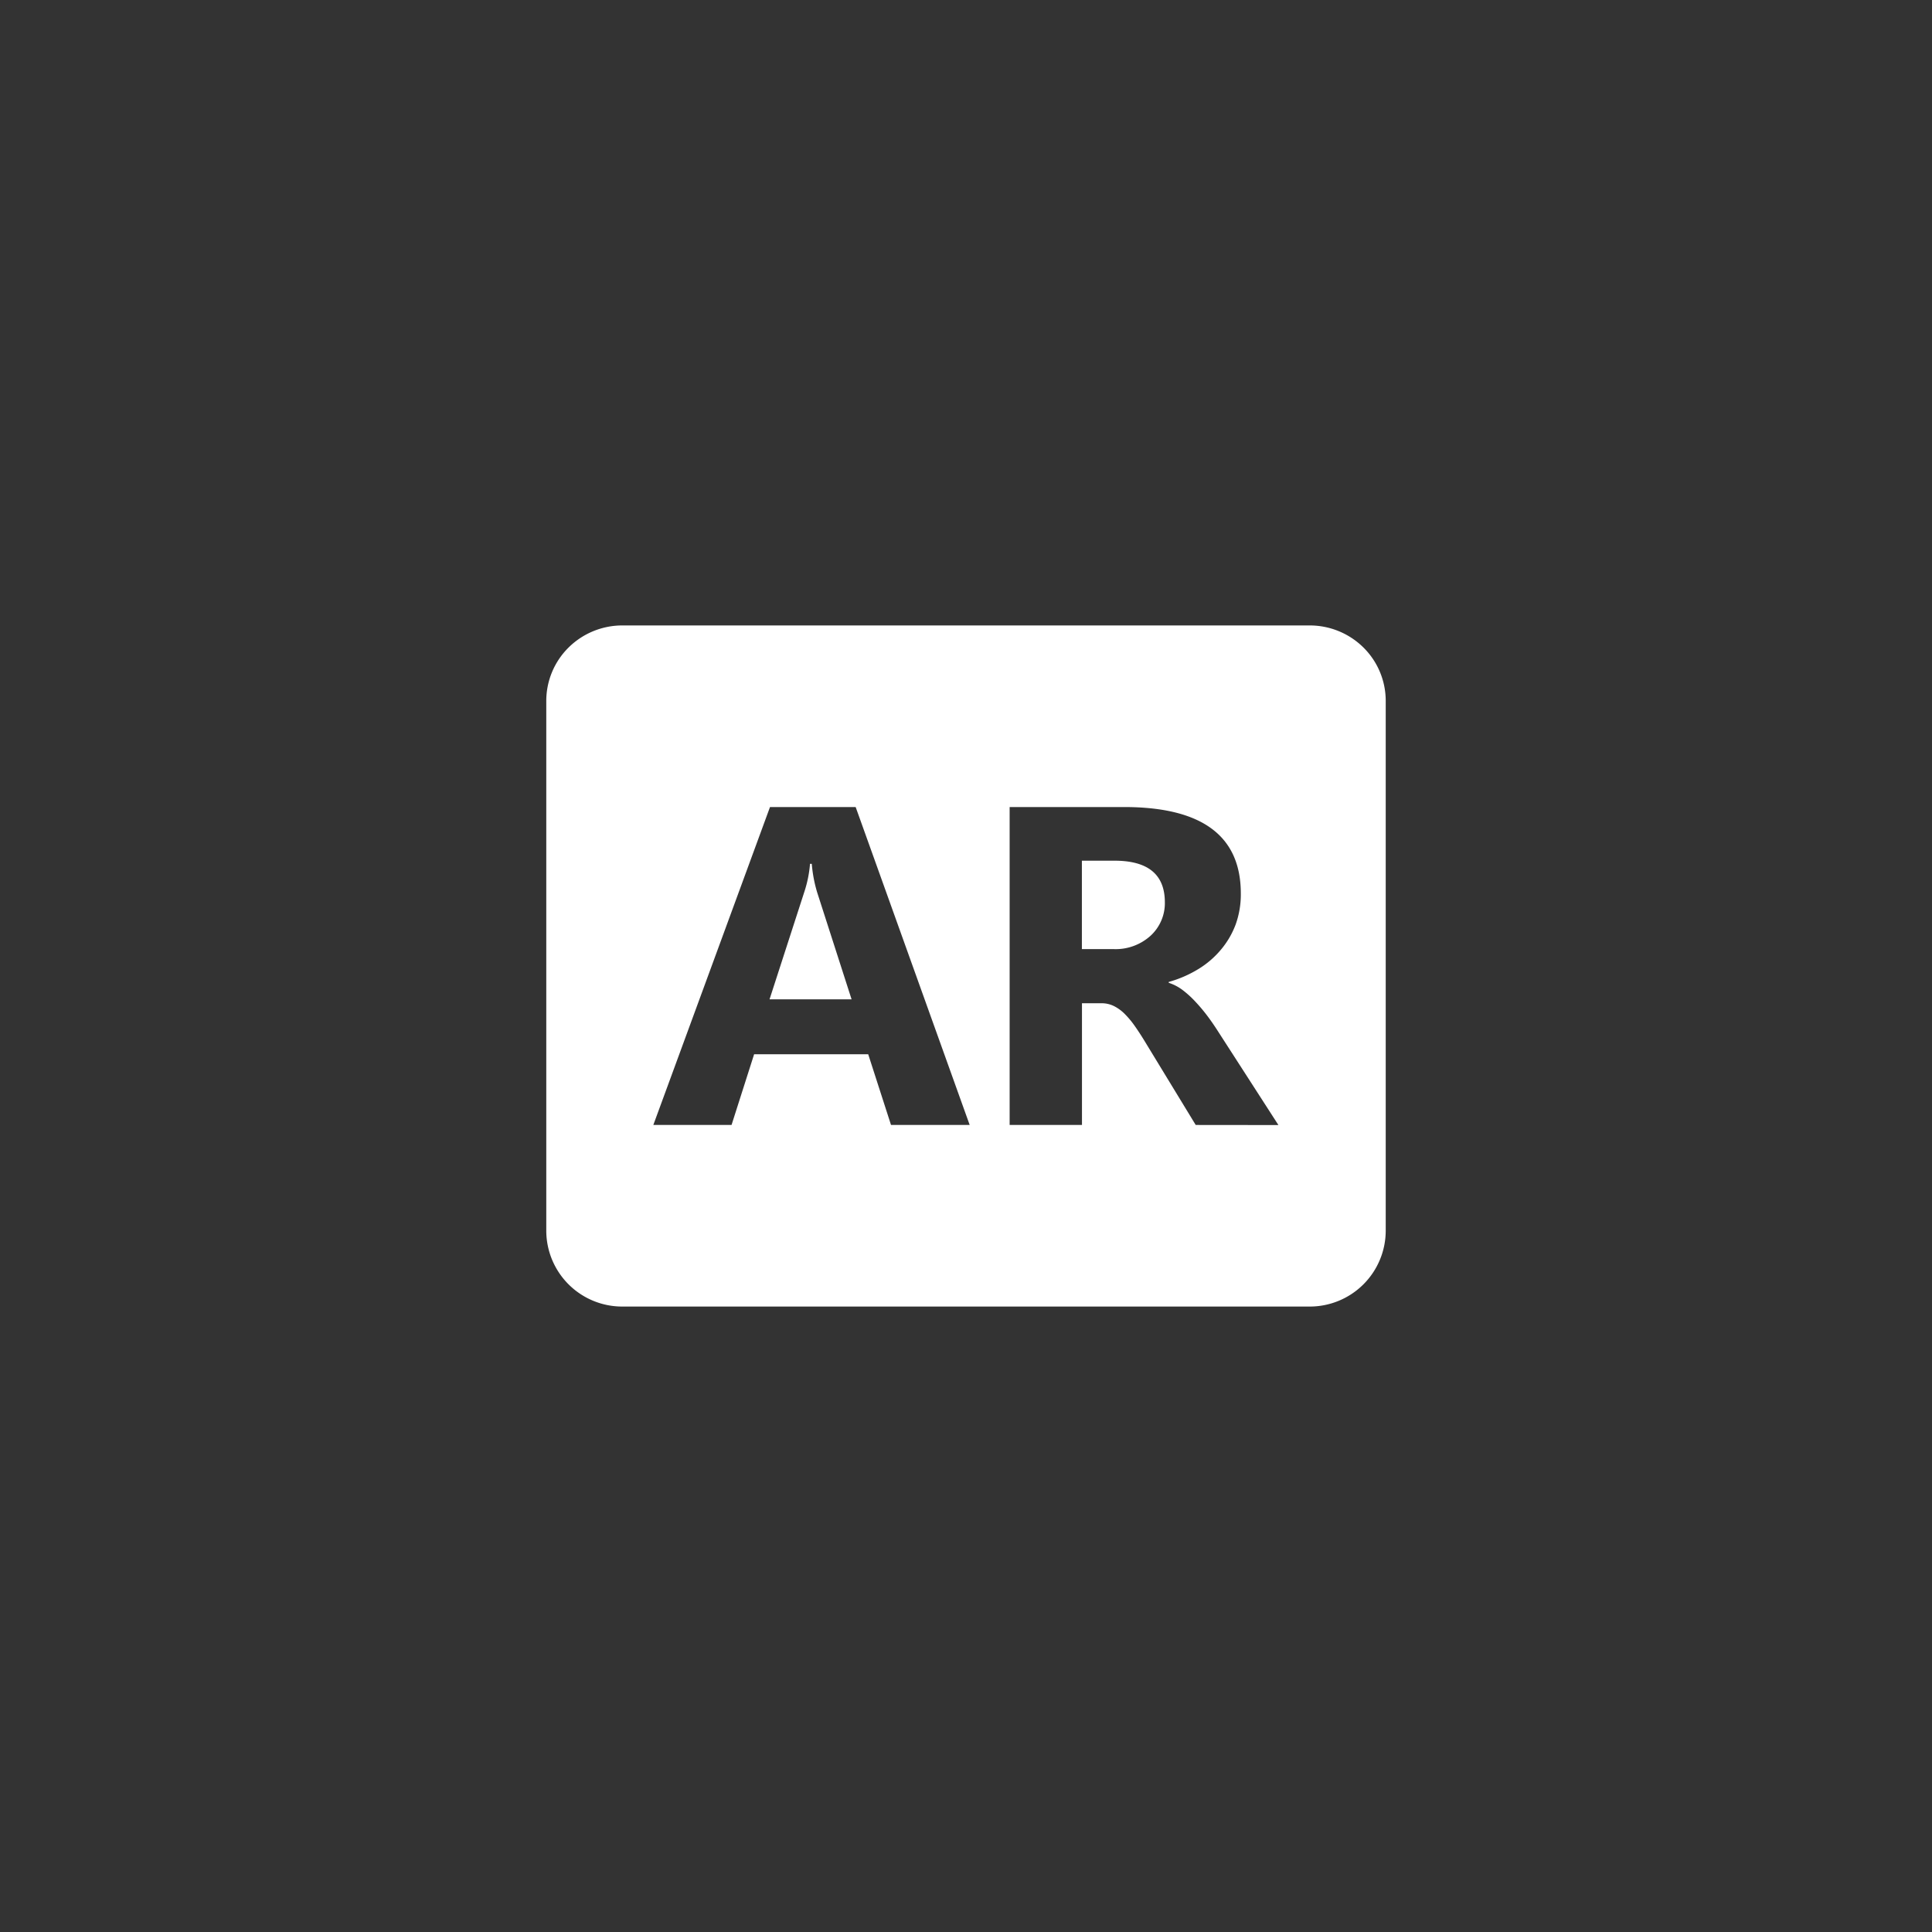 <svg id="Gruppe_11146" data-name="Gruppe 11146" xmlns="http://www.w3.org/2000/svg" width="65.57" height="65.57" viewBox="0 0 65.57 65.57">
  <rect x="0" y="0" width="65.57" height="65.57" fill="#333333" stroke="none"/>
  <g id="Gruppe_11099" data-name="Gruppe 11099" transform="translate(18.54 21.227)">
    <path id="Pfad_62" data-name="Pfad 62" d="M26.9,3H3.59a2.592,2.592,0,0,0-1.834.75A2.549,2.549,0,0,0,1,5.568v17.98a2.578,2.578,0,0,0,2.59,2.568H26.9a2.579,2.579,0,0,0,2.59-2.568V5.568a2.549,2.549,0,0,0-.756-1.819A2.592,2.592,0,0,0,26.9,3ZM12.7,19.953l-.774-2.4H8.054l-.766,2.4H4.633l3.96-10.79H11.5l3.87,10.79Zm10.341,0-1.691-2.776q-.19-.316-.364-.564a3.085,3.085,0,0,0-.352-.426,1.4,1.4,0,0,0-.372-.271.945.945,0,0,0-.421-.094h-.66v4.131H16.726V9.163h3.885q3.962,0,3.961,2.935A3.015,3.015,0,0,1,24.4,13.14,2.887,2.887,0,0,1,23.9,14a3.089,3.089,0,0,1-.769.662,3.986,3.986,0,0,1-1.006.437v.029a1.6,1.6,0,0,1,.469.244,3.368,3.368,0,0,1,.439.4,5.765,5.765,0,0,1,.407.484c.13.174.246.344.352.51l2.056,3.19Z" transform="translate(-1 -3)" fill="#fff"/>
    <path id="Pfad_63" data-name="Pfad 63" d="M16.146,9.217H15.038v3H16.1a1.766,1.766,0,0,0,1.268-.452,1.5,1.5,0,0,0,.486-1.136Q17.853,9.217,16.146,9.217Z" transform="translate(3.14 -1.233)" fill="#fff"/>
    <path id="Pfad_64" data-name="Pfad 64" d="M8.286,9.3h-.06a4.052,4.052,0,0,1-.189.94L6.852,13.9H9.637L8.469,10.27A4.613,4.613,0,0,1,8.286,9.3Z" transform="translate(0.725 -1.21)" fill="#fff"/>
  </g>
  <path id="Pfad_23570" data-name="Pfad 23570" d="M32.785,0A32.785,32.785,0,1,1,0,32.785,32.785,32.785,0,0,1,32.785,0Z" transform="translate(0)" fill="none"/>
</svg>
